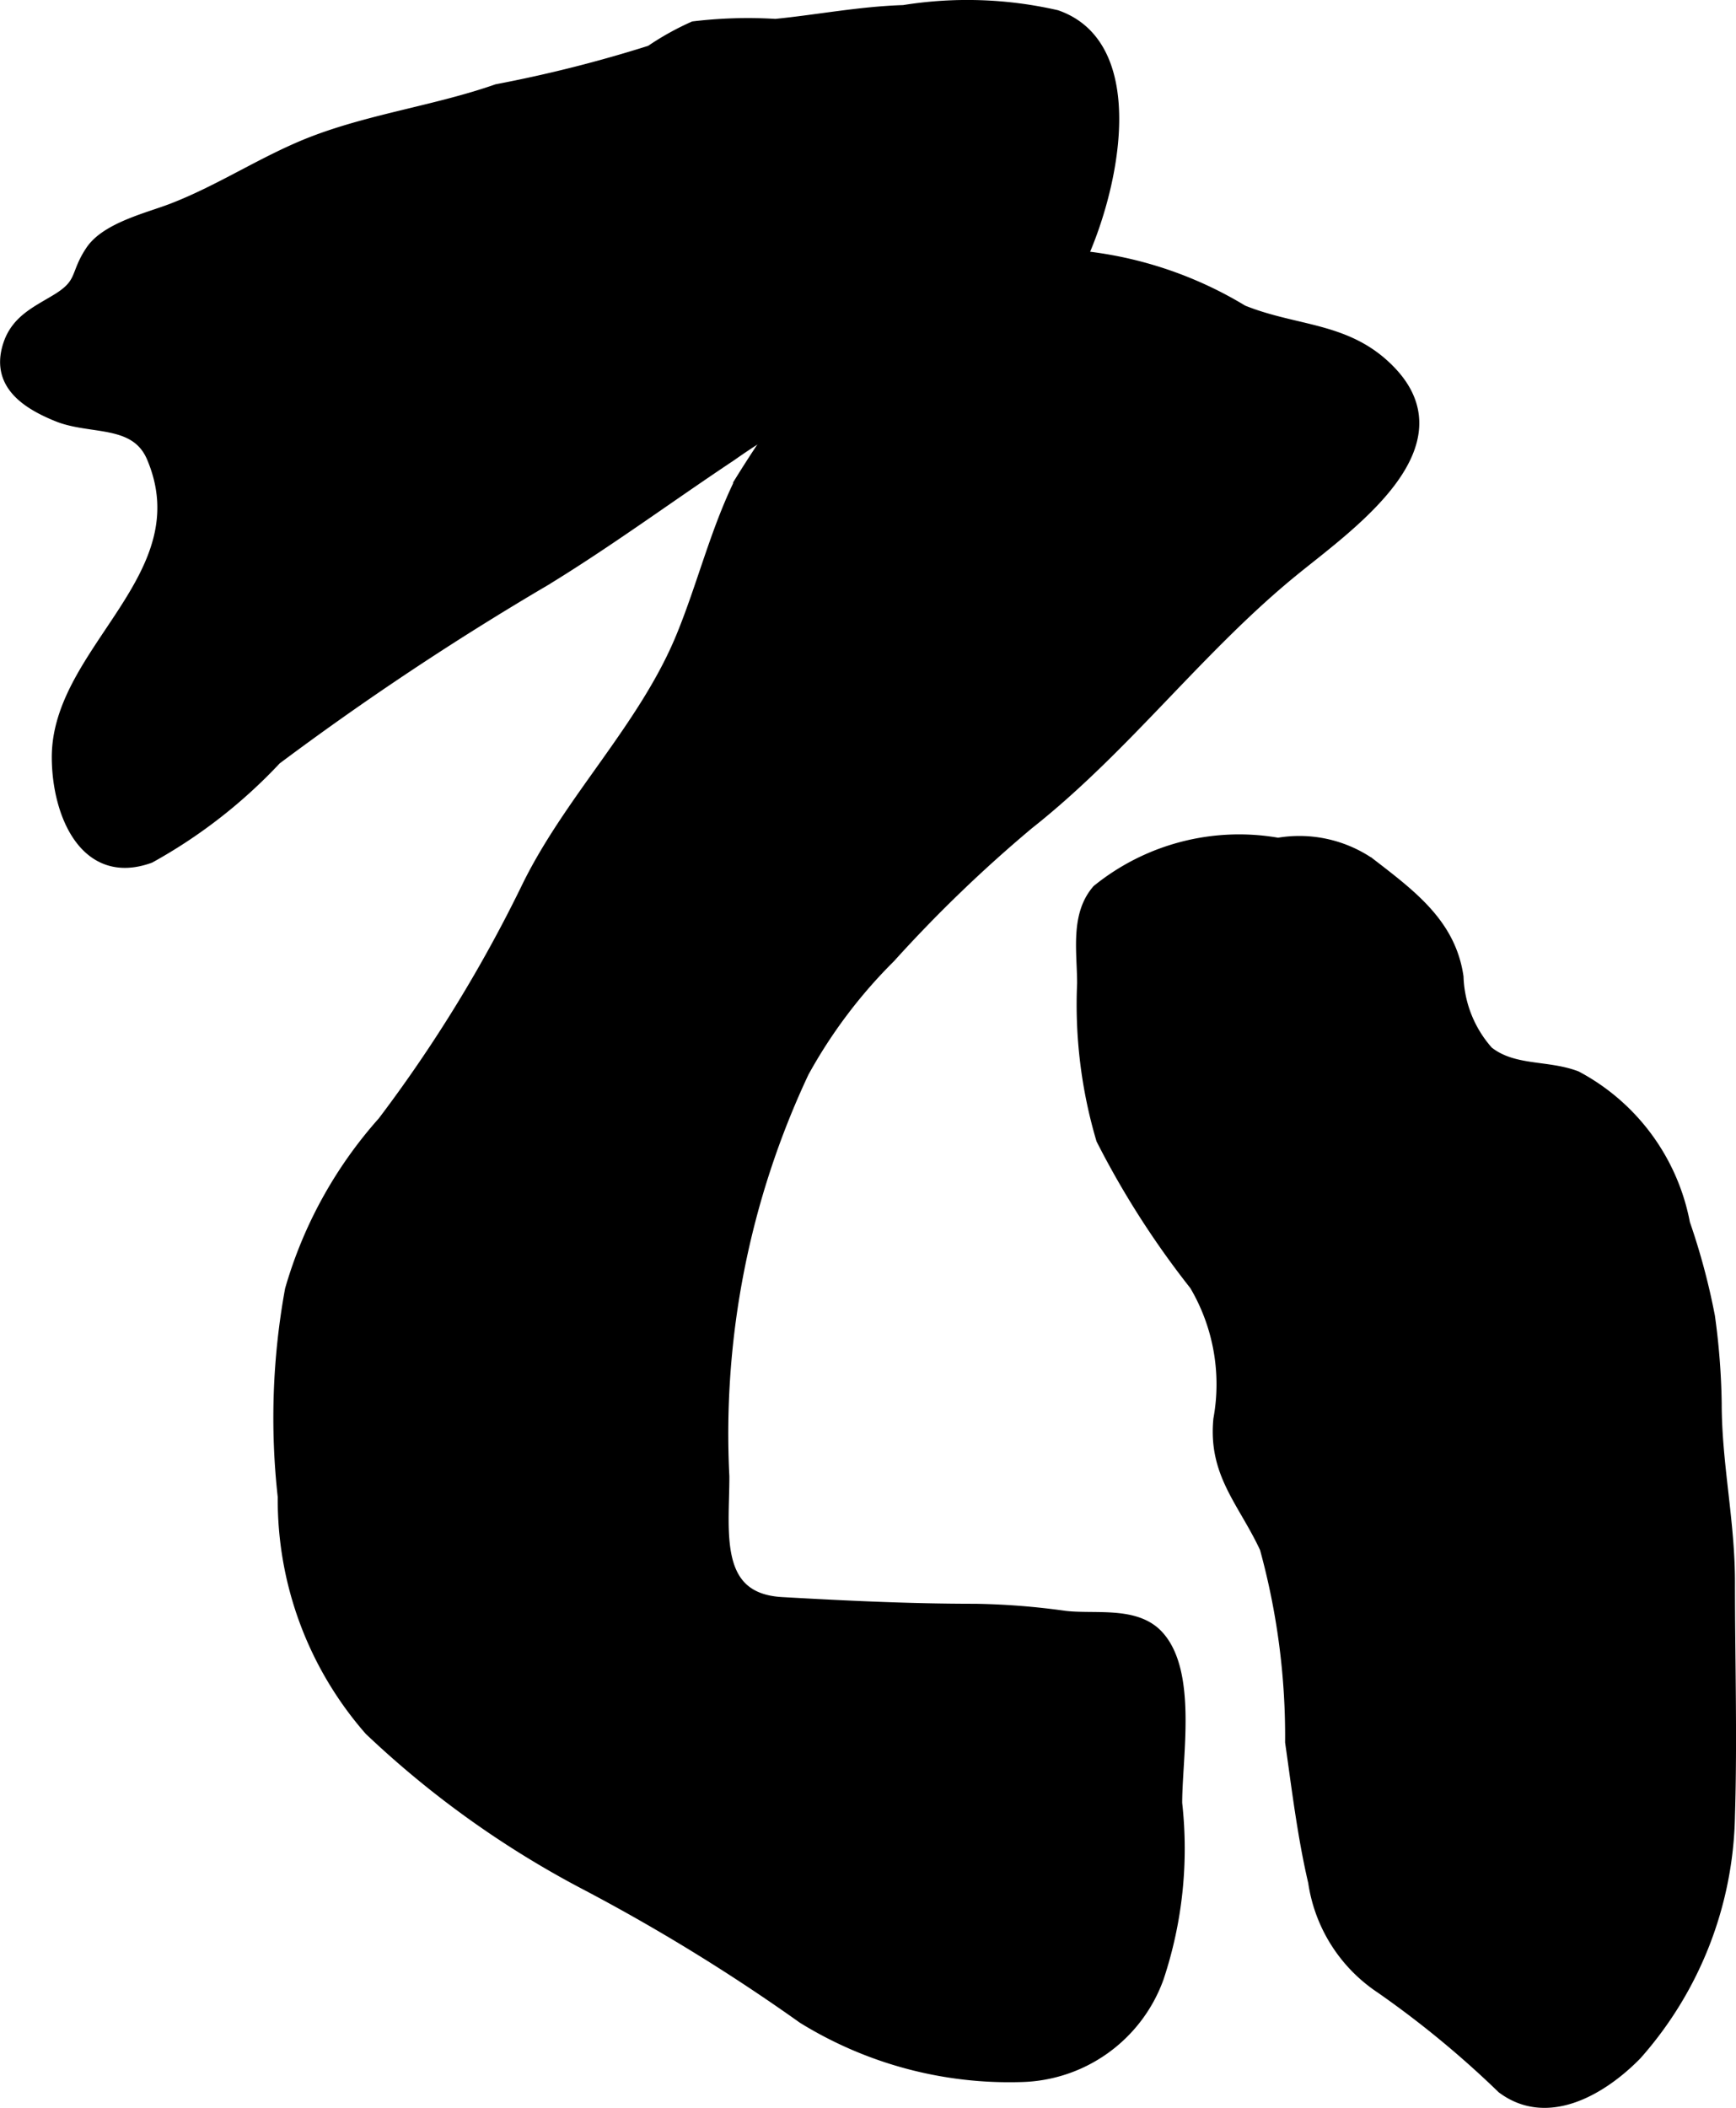 <?xml version="1.0" encoding="UTF-8"?>
<svg xmlns="http://www.w3.org/2000/svg"
     version="1.1"
     width="7.664mm"
     height="9.304mm"
     viewBox="0 0 21.726 26.374">
   <defs>
      <style type="text/css">
      .a {
        fill: #000000;
        stroke: #000000;
        stroke-width: 0.15px;
      }
    </style>
   </defs>
   <path class="a"
         d="M6.221,1.127A16.684,16.684,0,0,0,8.145.641,3.405,3.405,0,0,1,8.683.341,5.687,5.687,0,0,1,9.705.311c.533-.053,1.065-.157,1.604-.173a5.003,5.003,0,0,1,1.912.062c1.224.427.605,2.655.084,3.44a3.403,3.403,0,0,1-2.03.996,7.73,7.73,0,0,0-2.128,1.059c-.779.518-1.537,1.078-2.335,1.565a36.507,36.507,0,0,0-3.362,2.235,6.398,6.398,0,0,1-1.577,1.229c-.8.29-1.148-.541-1.15-1.248-.002-1.344,1.822-2.256,1.187-3.756-.208-.489-.766-.349-1.187-.519-.411-.166-.769-.417-.607-.895.101-.295.345-.402.591-.551.344-.207.235-.315.438-.616.192-.284.714-.406,1.008-.519.618-.237,1.162-.609,1.771-.843C4.66,1.495,5.471,1.389,6.221,1.127Z"/>
   <path class="a"
         d="M16.158,21.796c.081.567.154,1.177.288,1.749a1.92,1.92,0,0,0,.839,1.324,12.305,12.305,0,0,1,1.52,1.252c.561.419,1.24.02,1.669-.418a4.621,4.621,0,0,0,1.164-2.982c.03-.973,0-1.953,0-2.927,0-.765-.166-1.477-.166-2.237a8.742,8.742,0,0,0-.084-1.084,8.357,8.357,0,0,0-.312-1.164,2.632,2.632,0,0,0-1.35-1.835c-.367-.14-.788-.058-1.108-.312a1.484,1.484,0,0,1-.377-.939c-.095-.658-.584-1.018-1.11-1.424a1.56,1.56,0,0,0-1.136-.242,2.812,2.812,0,0,0-2.256.583c-.272.314-.184.772-.184,1.165a5.936,5.936,0,0,0,.238,1.948,10.922,10.922,0,0,0,1.166,1.821,2.447,2.447,0,0,1,.301,1.684c-.066.682.31,1.028.58,1.609A8.883,8.883,0,0,1,16.158,21.796Z"/>
   <path class="a"
         d="M8.534,7.972c.264-.641.427-1.32.733-1.943a15.37,15.37,0,0,1,1.164-1.633,1.51,1.51,0,0,1,1.082-.789,10.09,10.09,0,0,1,2.124-.383,4.856,4.856,0,0,1,1.913.667c.673.272,1.31.206,1.839.75.909.933-.483,1.909-1.187,2.479-1.196.969-2.114,2.22-3.336,3.185a17.361,17.361,0,0,0-1.732,1.669,6.314,6.314,0,0,0-1.083,1.437,10.637,10.637,0,0,0-.998,5.063c0,.693-.145,1.534.731,1.583.798.045,1.597.084,2.417.084a9.018,9.018,0,0,1,1.125.088c.38.045.888-.062,1.166.244.416.457.228,1.502.228,2.088a5.104,5.104,0,0,1-.23,2.183,1.865,1.865,0,0,1-1.704,1.231,4.909,4.909,0,0,1-2.733-.729,23.832,23.832,0,0,0-2.748-1.687,12.046,12.046,0,0,1-2.673-1.917,4.366,4.366,0,0,1-1.081-2.914,8.908,8.908,0,0,1,.09-2.59,5.39,5.39,0,0,1,1.158-2.098,17.716,17.716,0,0,0,1.814-2.96C7.152,9.991,8.071,9.095,8.534,7.972Z"/>
</svg>
